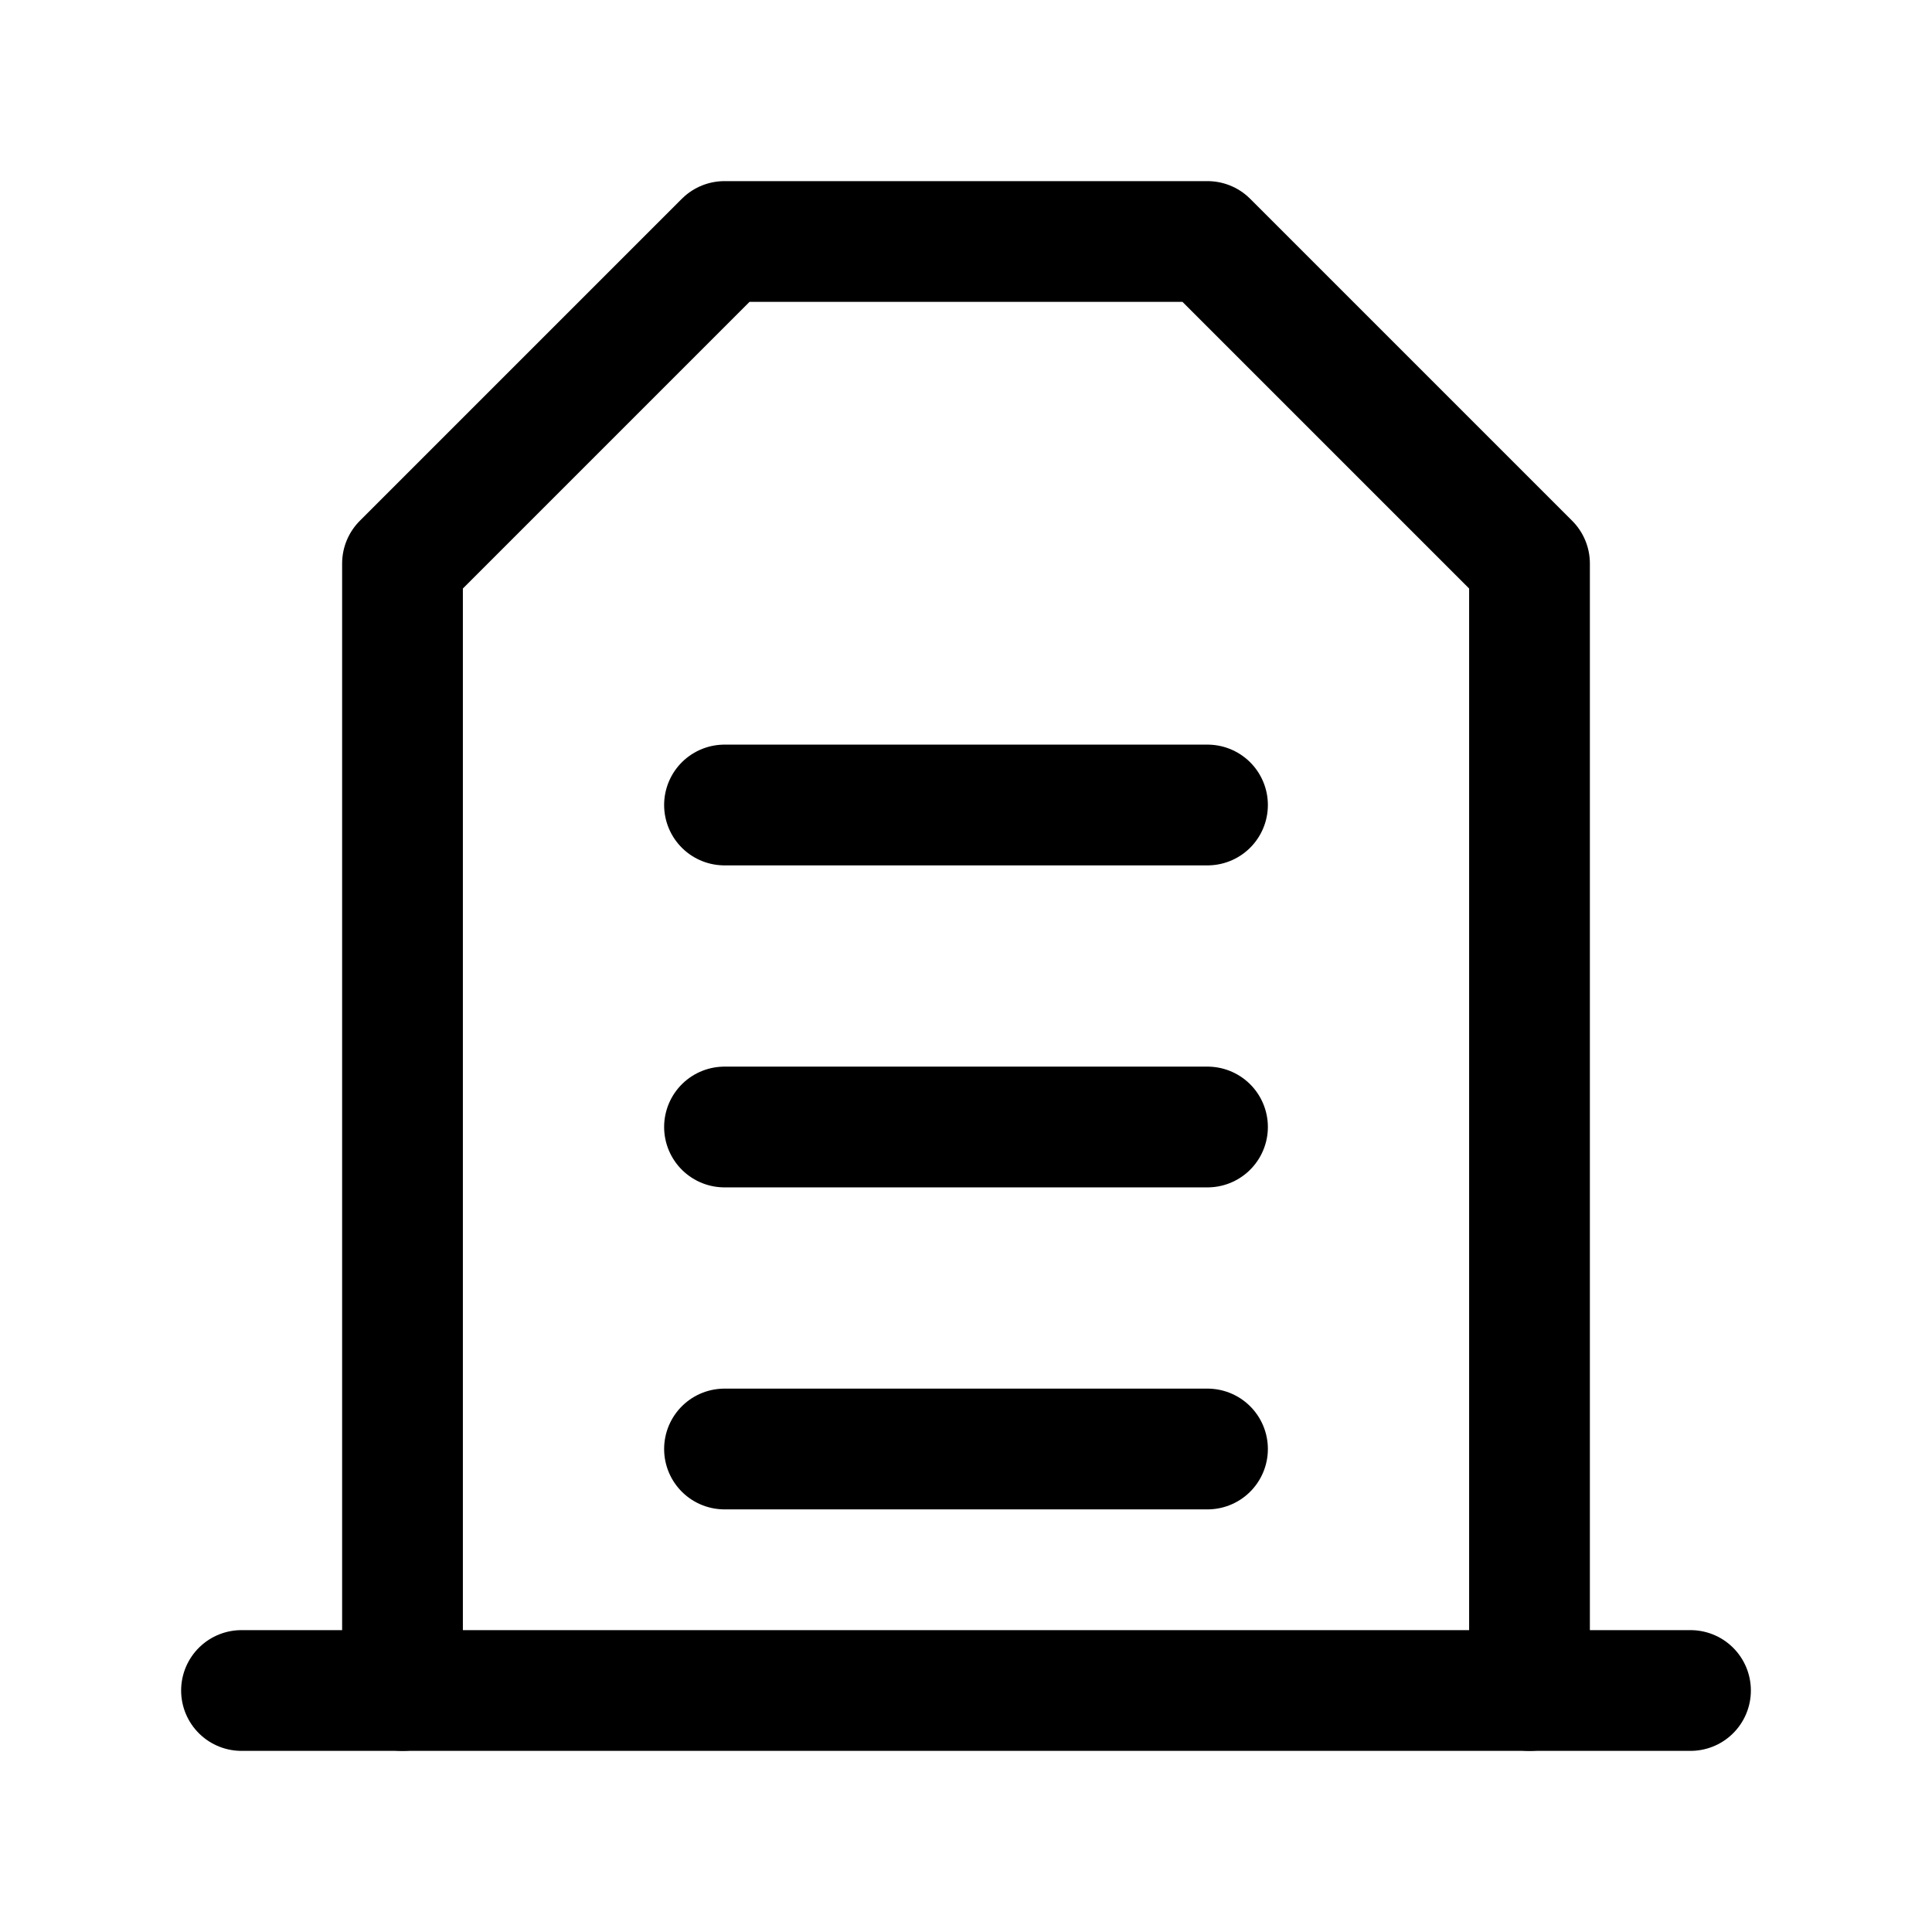 <svg xmlns="http://www.w3.org/2000/svg" class="w-16 h-16 mb-4" viewBox="0 0 24 24" fill="none" stroke="currentColor" stroke-width="1.5" stroke-linecap="round" stroke-linejoin="round">
                    <path d="M3 21h18"/>
                    <path d="M5 21V7l4-4h6l4 4v14"/>
                    <path d="M9 10h6"/>
                    <path d="M9 14h6"/>
                    <path d="M9 18h6"/>
                </svg>